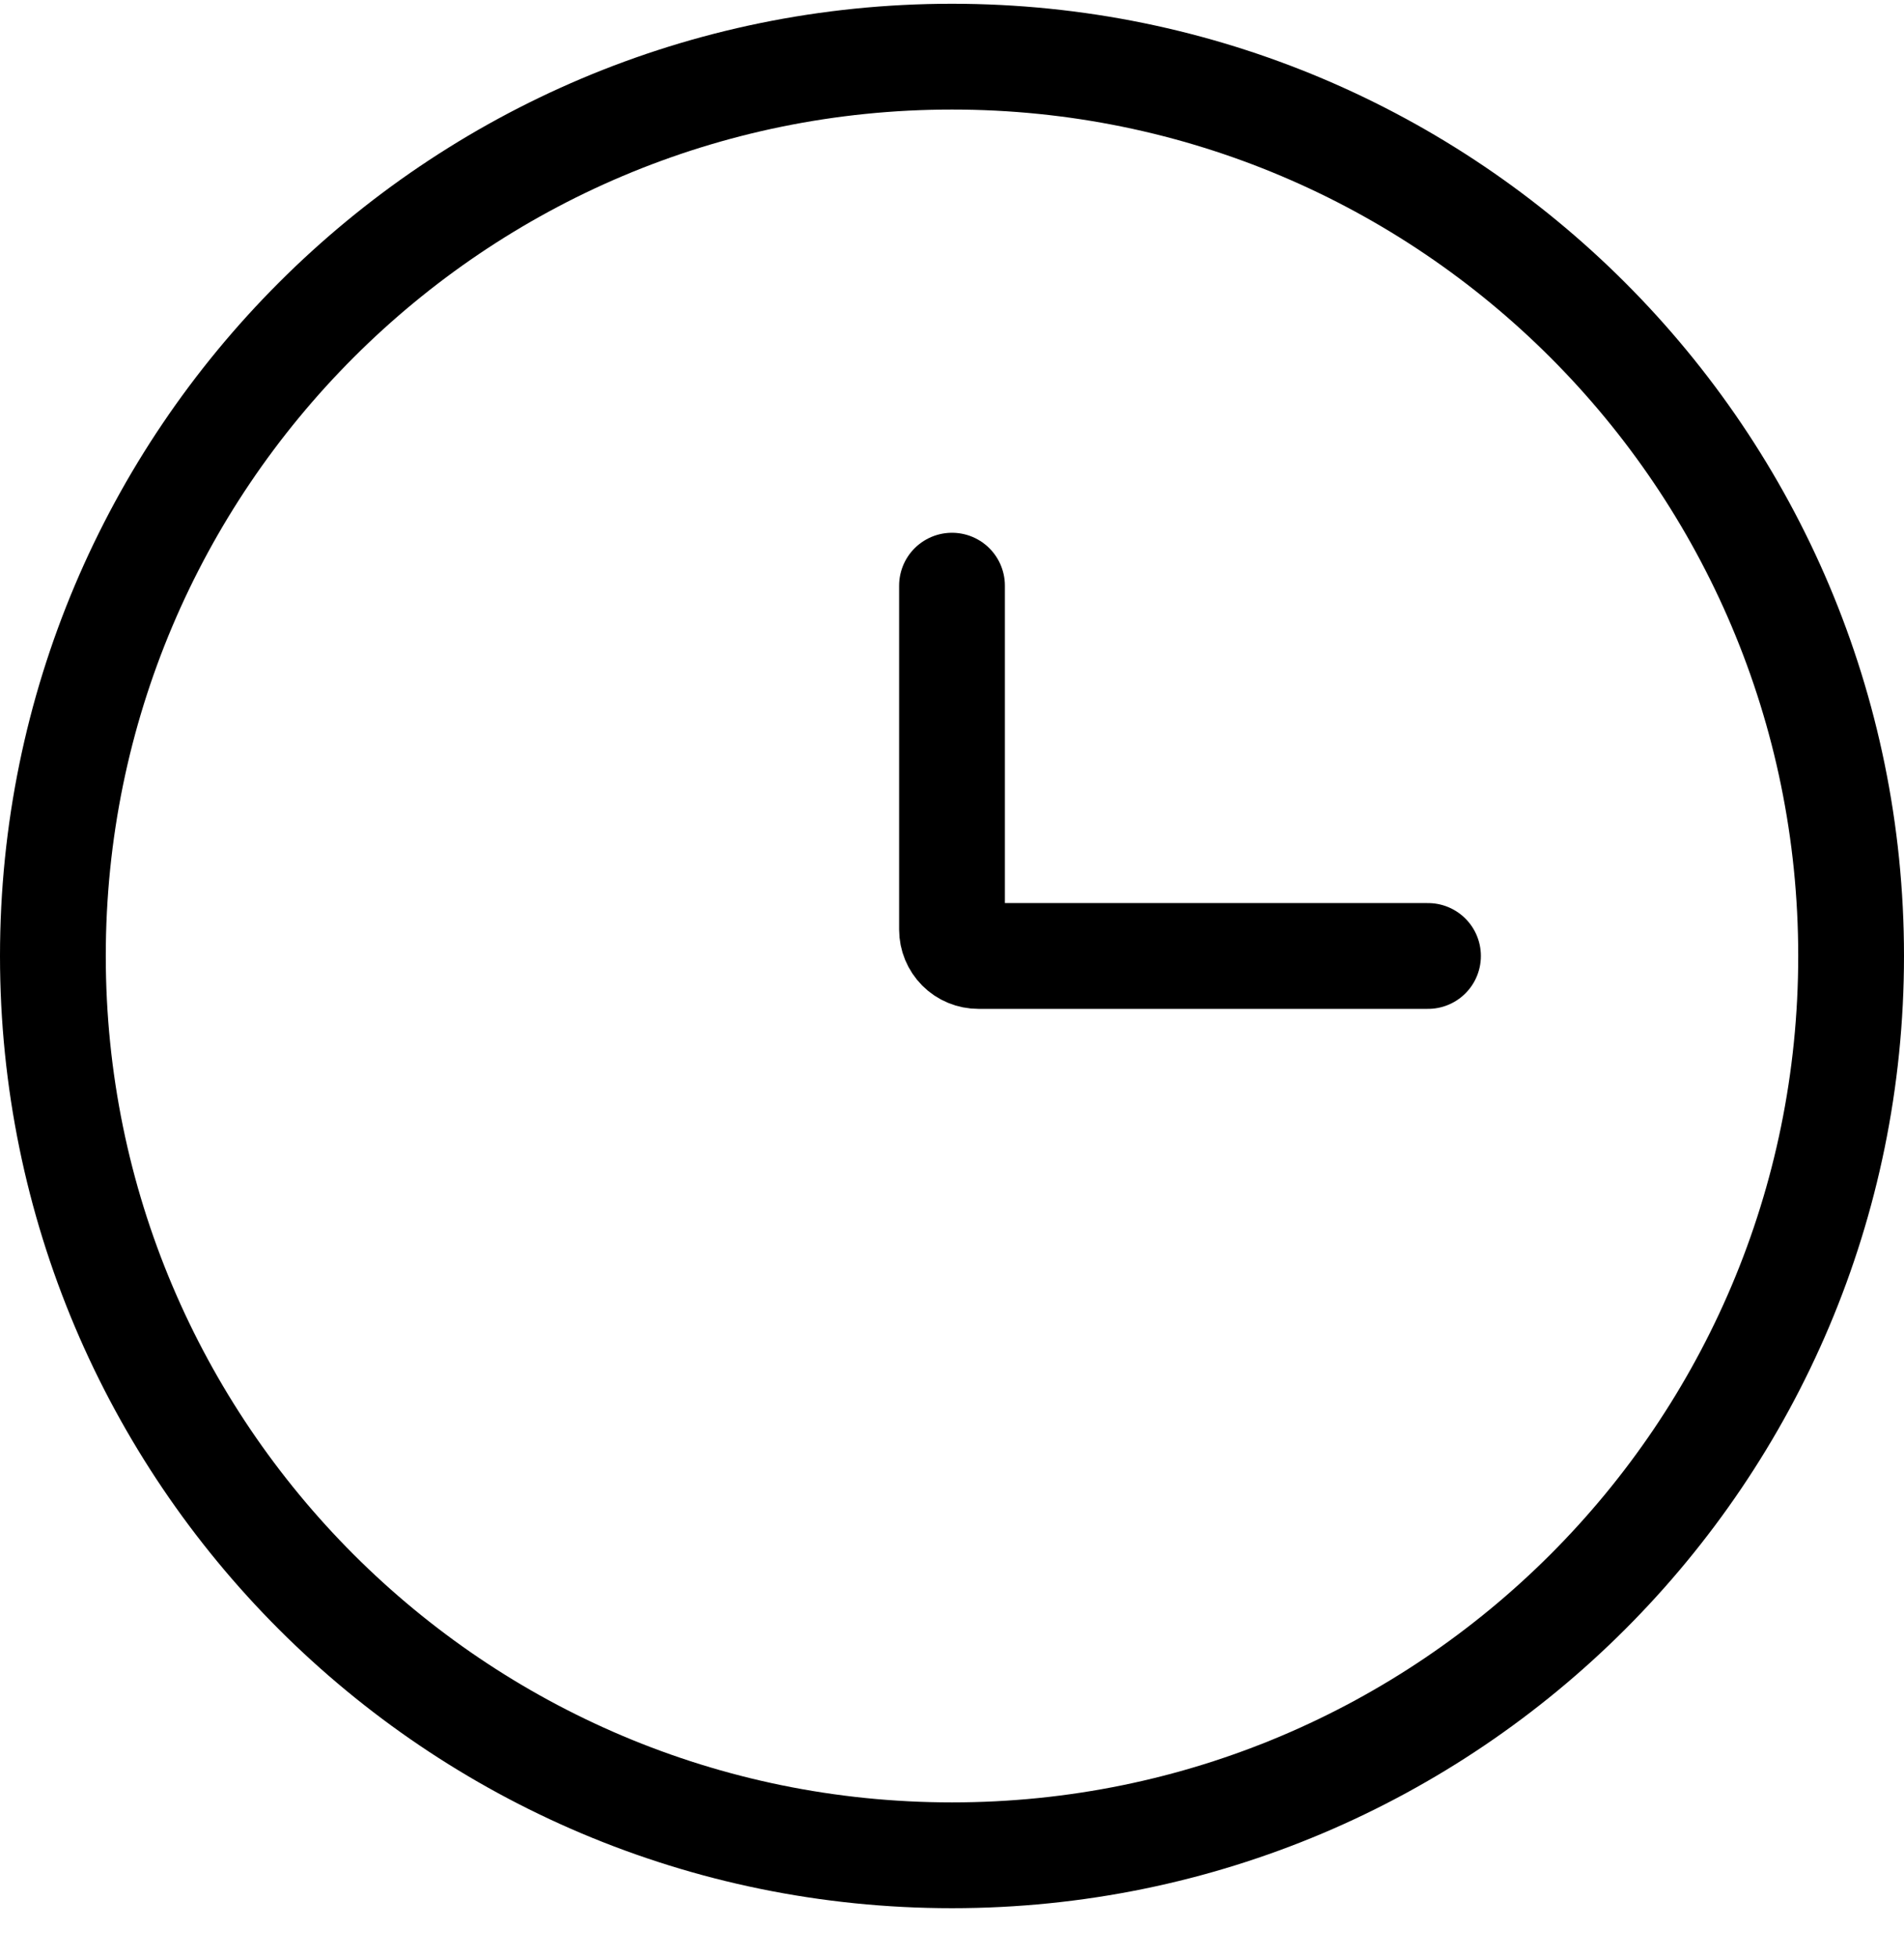 <svg xmlns="http://www.w3.org/2000/svg" fill="none" viewBox="0 0 36 37" height="37" width="36">
<path stroke-width="2" stroke="black" d="M18 35.071C27.389 35.071 35 27.46 35 18.071C35 8.682 27.389 1.071 18 1.071C8.611 1.071 1 8.682 1 18.071C1 27.46 8.611 35.071 18 35.071Z"></path>
<path stroke-linecap="round" stroke-width="2" stroke="black" d="M27 18.071H18.5C18.367 18.071 18.24 18.019 18.146 17.925C18.053 17.831 18 17.704 18 17.571V11.071"></path>
</svg>
